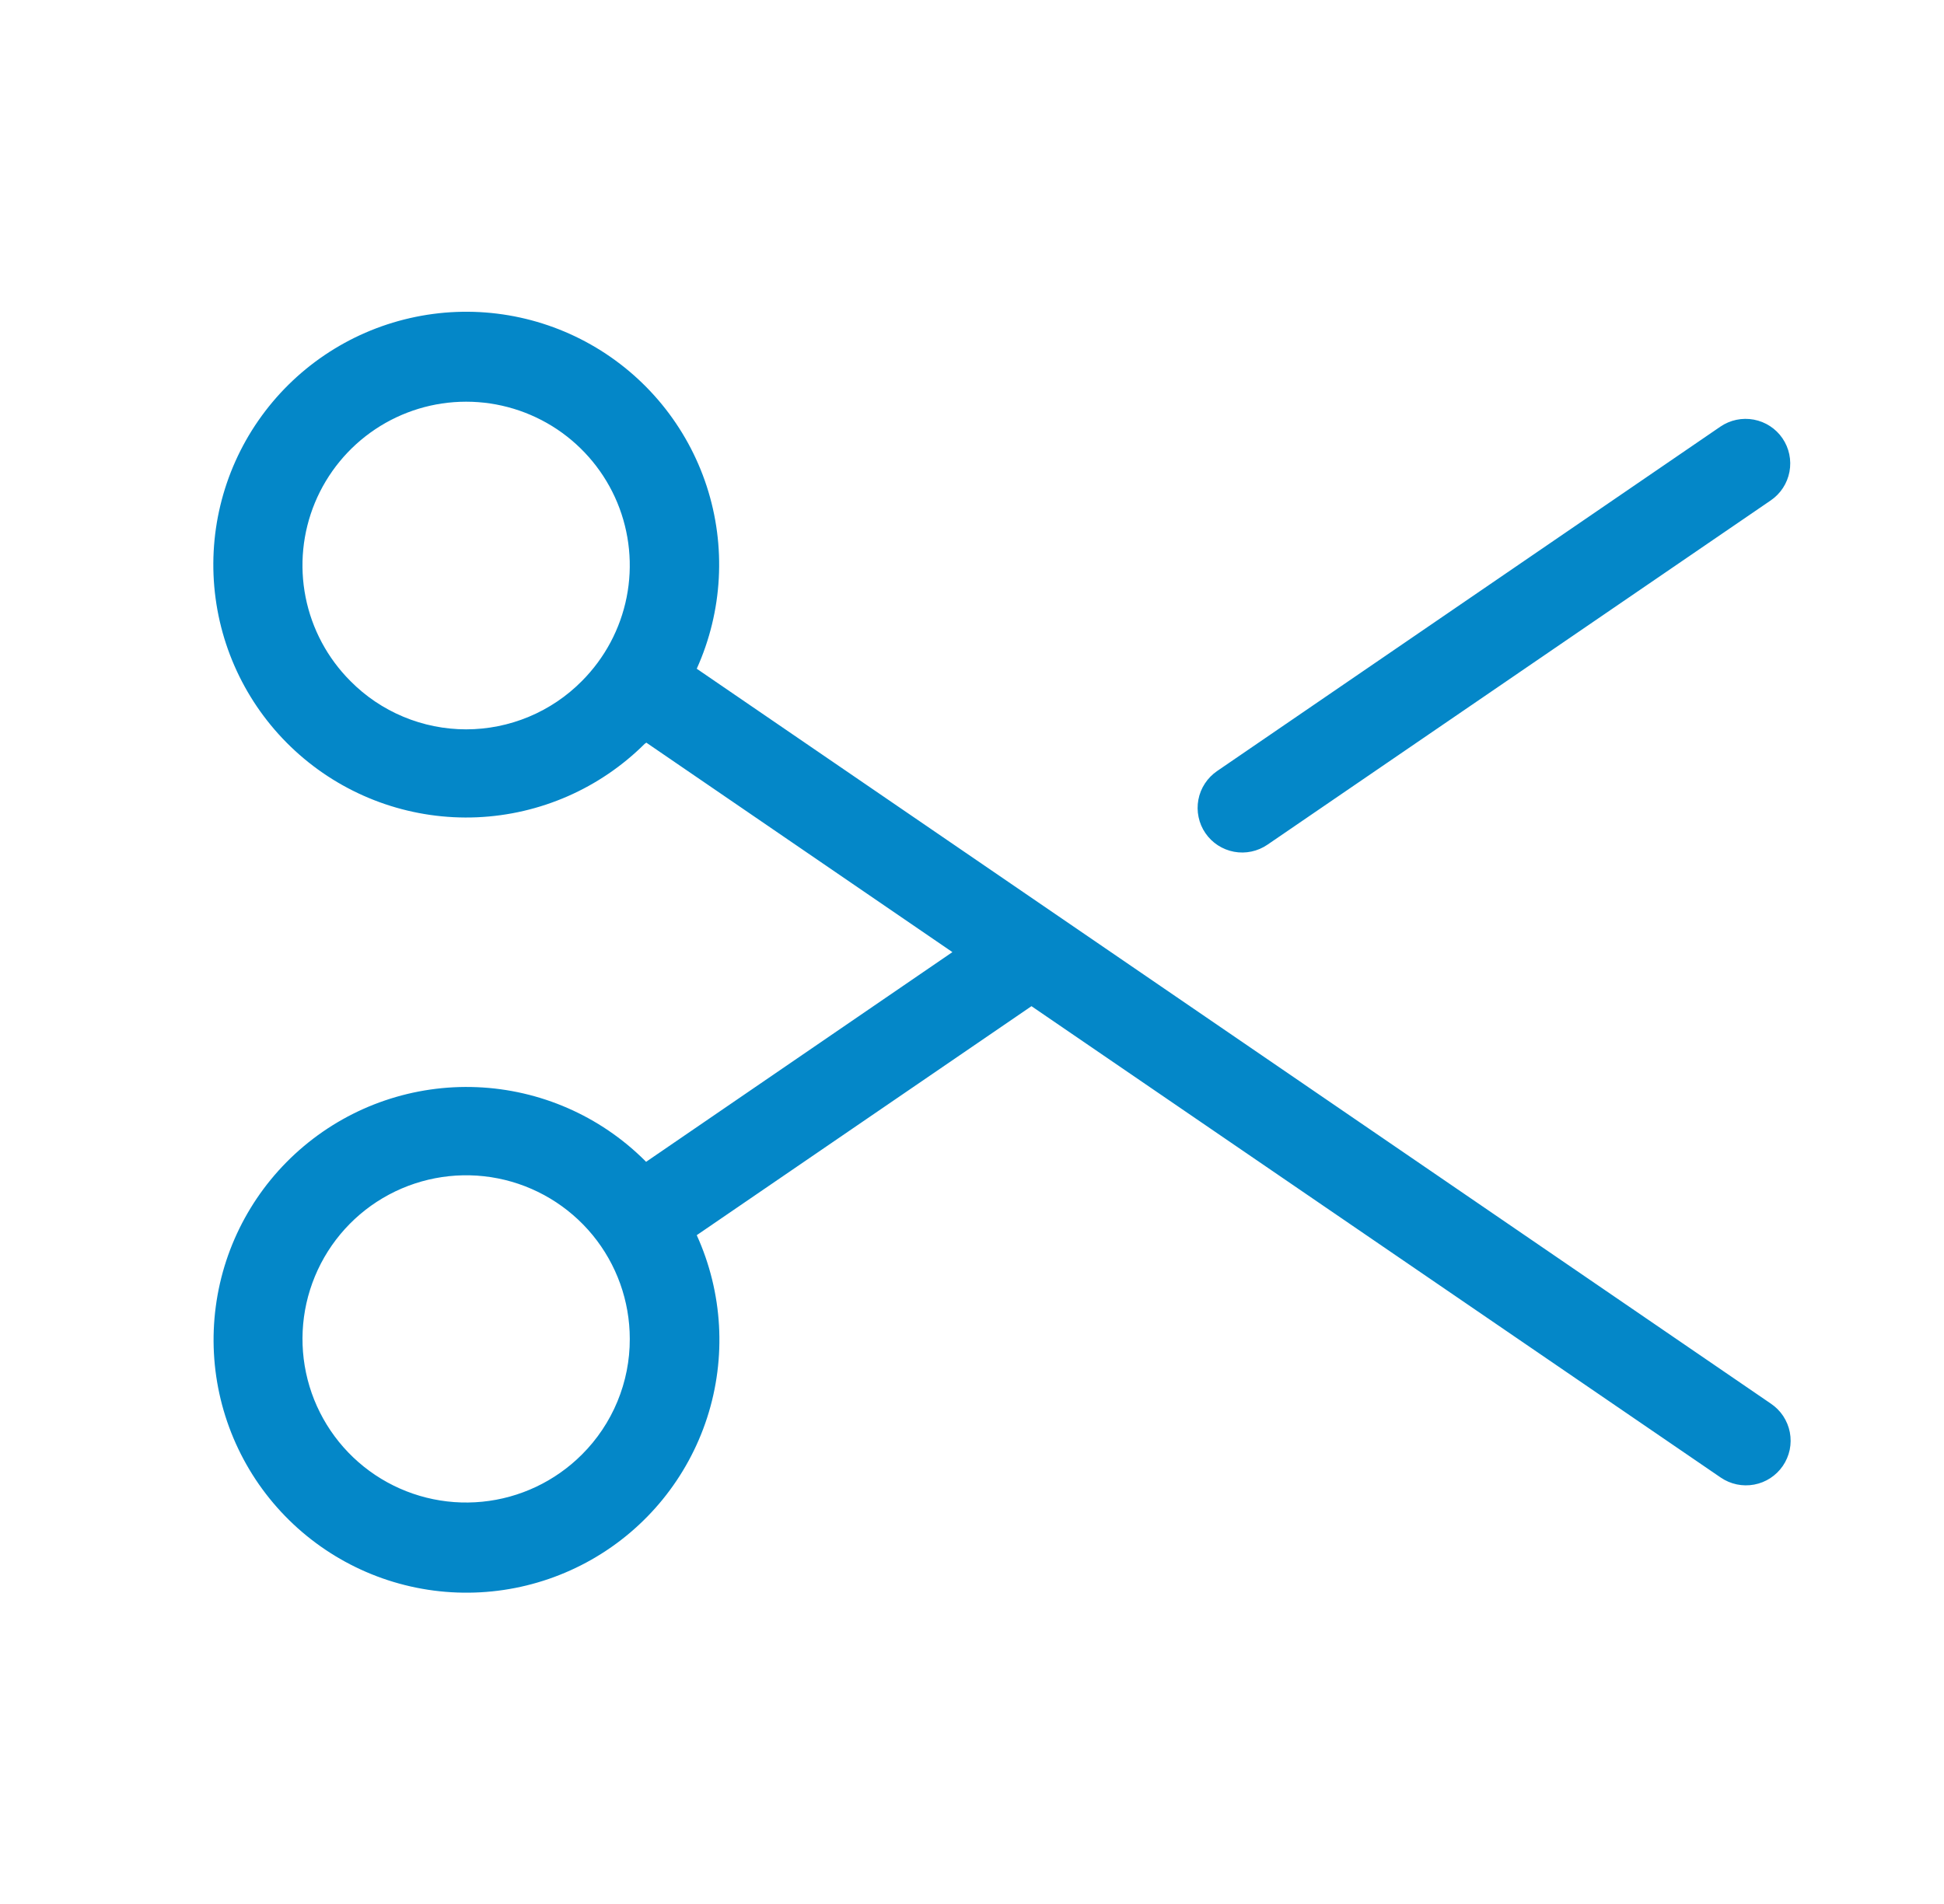 <svg width="49" height="48" viewBox="0 0 49 48" fill="none" xmlns="http://www.w3.org/2000/svg">
<path d="M30.383 21.003C30.299 20.881 30.241 20.744 30.211 20.599C30.18 20.454 30.179 20.305 30.206 20.16C30.233 20.015 30.289 19.876 30.37 19.753C30.451 19.629 30.555 19.523 30.677 19.439L43.363 10.756C43.61 10.587 43.913 10.524 44.207 10.579C44.5 10.634 44.76 10.803 44.928 11.049C45.097 11.296 45.16 11.599 45.105 11.893C45.05 12.186 44.881 12.446 44.635 12.614L31.947 21.295C31.7 21.464 31.397 21.528 31.104 21.473C30.811 21.418 30.551 21.249 30.383 21.003ZM44.937 36.957C44.768 37.203 44.508 37.373 44.215 37.427C43.922 37.482 43.619 37.418 43.373 37.25L25.999 25.366L17.562 31.139C18.22 32.587 18.313 34.23 17.823 35.743C17.332 37.256 16.294 38.532 14.911 39.318C13.528 40.105 11.901 40.346 10.35 39.995C8.798 39.644 7.434 38.724 6.525 37.419C5.617 36.113 5.229 34.514 5.439 32.937C5.648 31.36 6.44 29.919 7.658 28.896C8.877 27.872 10.434 27.342 12.023 27.408C13.613 27.474 15.12 28.132 16.249 29.253C16.26 29.266 16.272 29.279 16.285 29.29L24.006 24.003L16.292 18.723L16.249 18.753C15.122 19.875 13.616 20.535 12.026 20.604C10.437 20.672 8.88 20.144 7.66 19.123C6.44 18.102 5.646 16.662 5.434 15.085C5.222 13.509 5.606 11.91 6.512 10.603C7.418 9.296 8.78 8.374 10.331 8.02C11.882 7.665 13.509 7.903 14.893 8.687C16.277 9.471 17.318 10.743 17.812 12.255C18.306 13.768 18.216 15.41 17.562 16.859L44.633 35.384C44.757 35.467 44.863 35.573 44.946 35.697C45.028 35.822 45.086 35.961 45.114 36.107C45.142 36.254 45.141 36.404 45.111 36.55C45.08 36.696 45.021 36.834 44.937 36.957ZM14.667 17.169C15.243 16.591 15.636 15.857 15.795 15.056C15.954 14.256 15.872 13.427 15.56 12.673C15.248 11.92 14.719 11.276 14.041 10.822C13.362 10.369 12.565 10.127 11.749 10.127C10.933 10.127 10.136 10.369 9.458 10.822C8.779 11.276 8.251 11.92 7.938 12.673C7.626 13.427 7.544 14.256 7.703 15.056C7.862 15.857 8.255 16.591 8.832 17.169C9.213 17.555 9.667 17.861 10.168 18.07C10.669 18.279 11.206 18.387 11.749 18.387C12.292 18.387 12.829 18.279 13.33 18.07C13.831 17.861 14.285 17.555 14.667 17.169ZM15.874 33.753C15.874 32.799 15.543 31.874 14.937 31.136C14.331 30.399 13.489 29.894 12.553 29.708C11.617 29.522 10.645 29.667 9.803 30.117C8.962 30.567 8.303 31.295 7.938 32.177C7.573 33.059 7.525 34.04 7.802 34.953C8.079 35.866 8.665 36.655 9.458 37.185C10.252 37.715 11.205 37.953 12.154 37.859C13.104 37.766 13.992 37.345 14.667 36.67C15.051 36.288 15.355 35.833 15.562 35.333C15.77 34.832 15.876 34.295 15.874 33.753Z" fill="#0487C8"/>
</svg>
